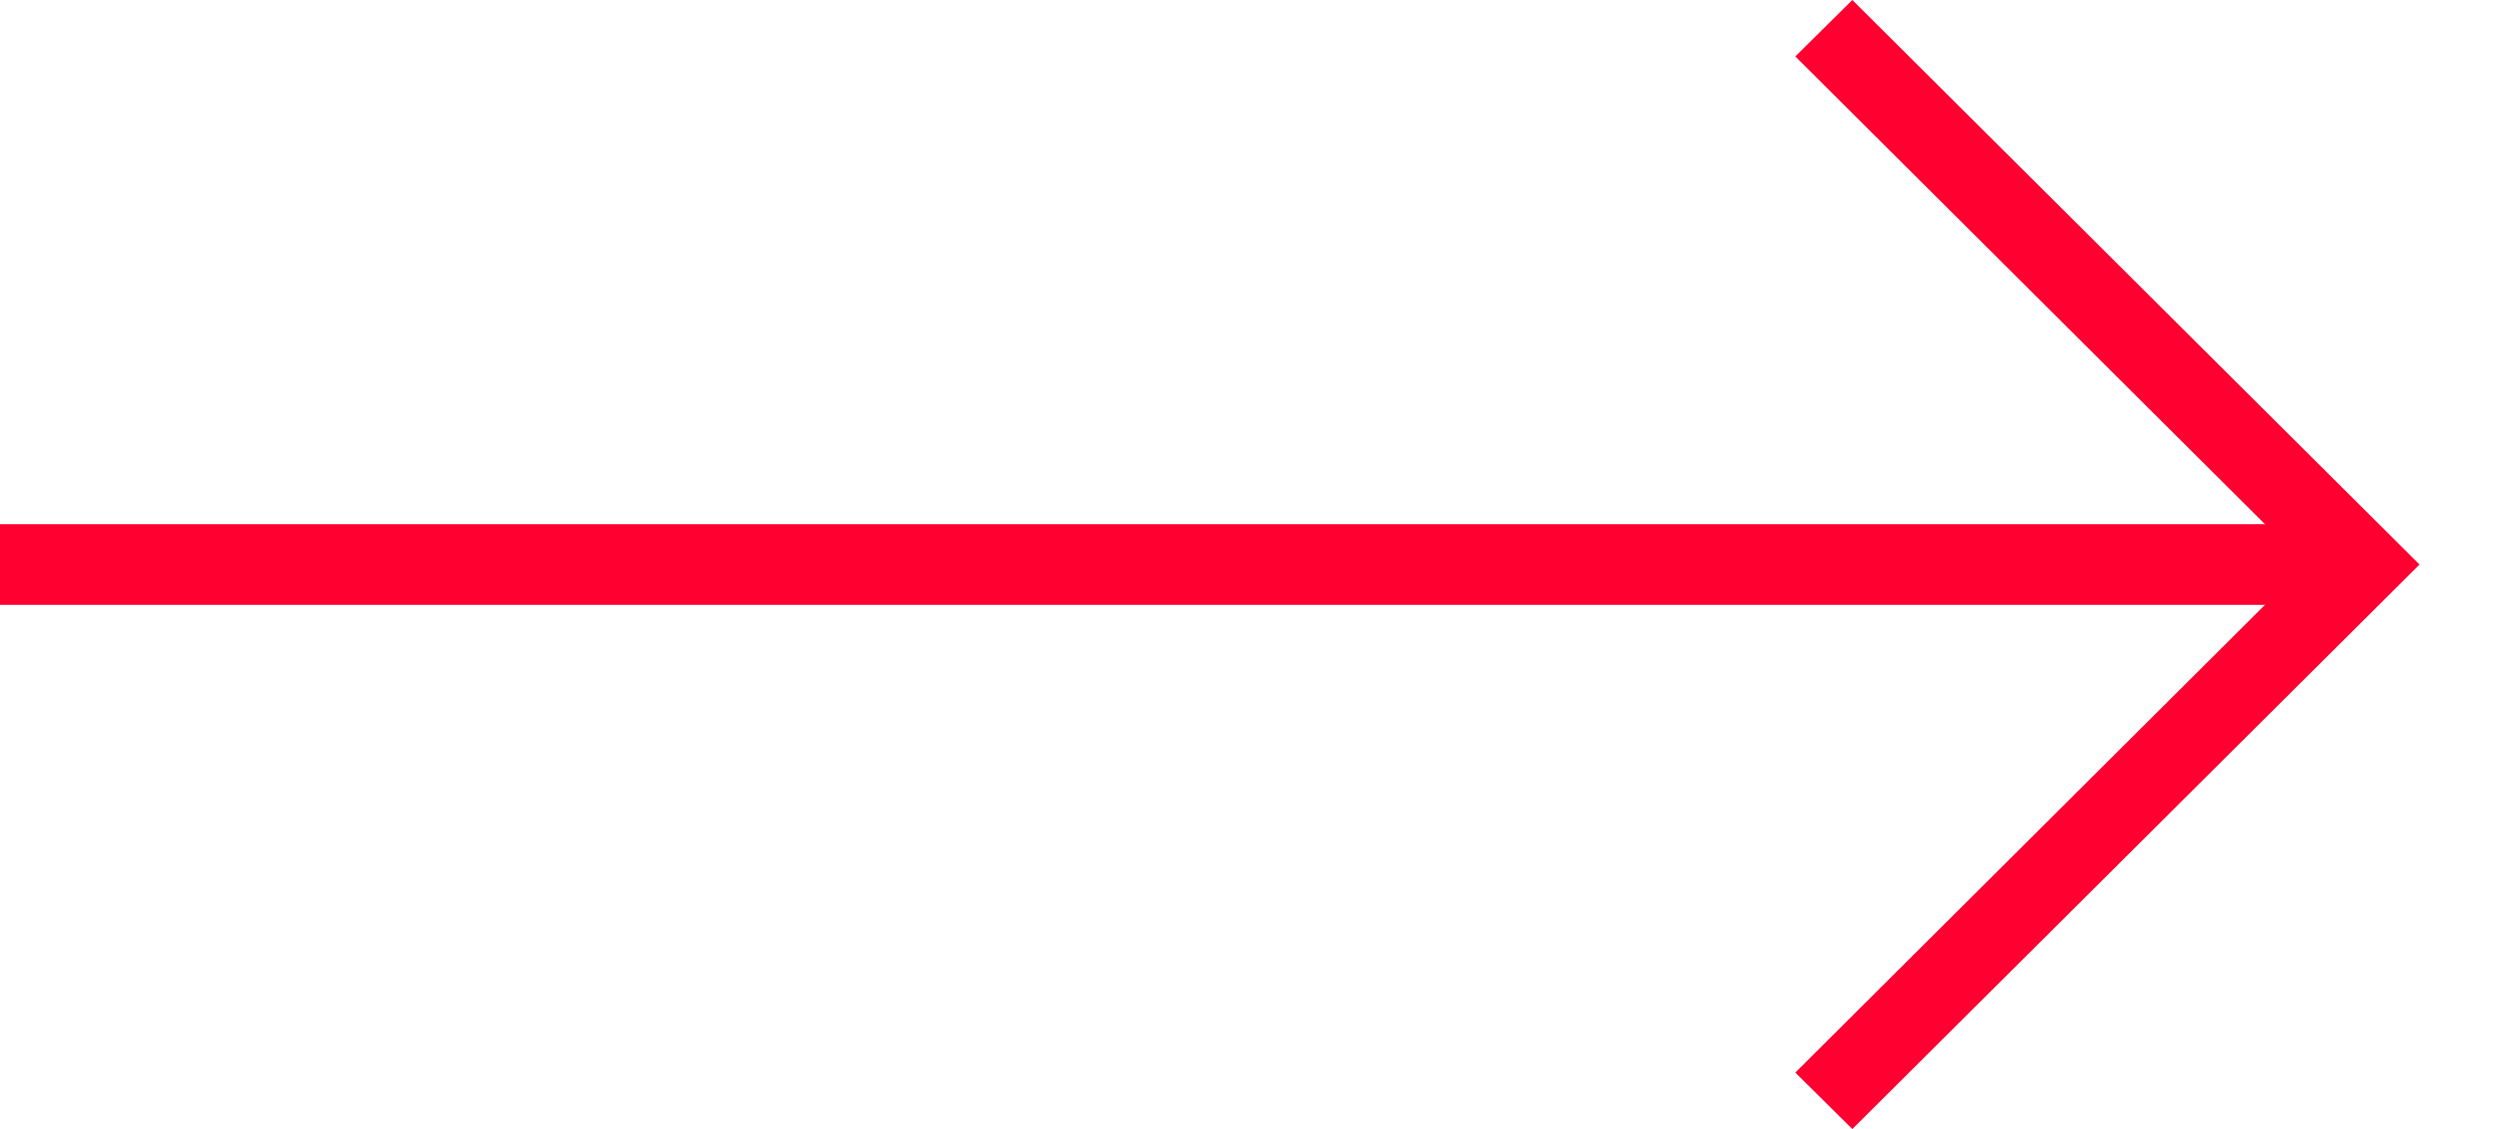 <svg width="31" height="14" viewBox="0 0 31 14" fill="none" xmlns="http://www.w3.org/2000/svg">
<path d="M0 6.5H29.14V7.5H0V6.5Z" fill="#FF0031"/>
<path d="M22.969 14L22.262 13.3L28.588 7L22.262 0.7L22.969 0L30.002 7L22.969 14Z" fill="#FF0031"/>
</svg>
